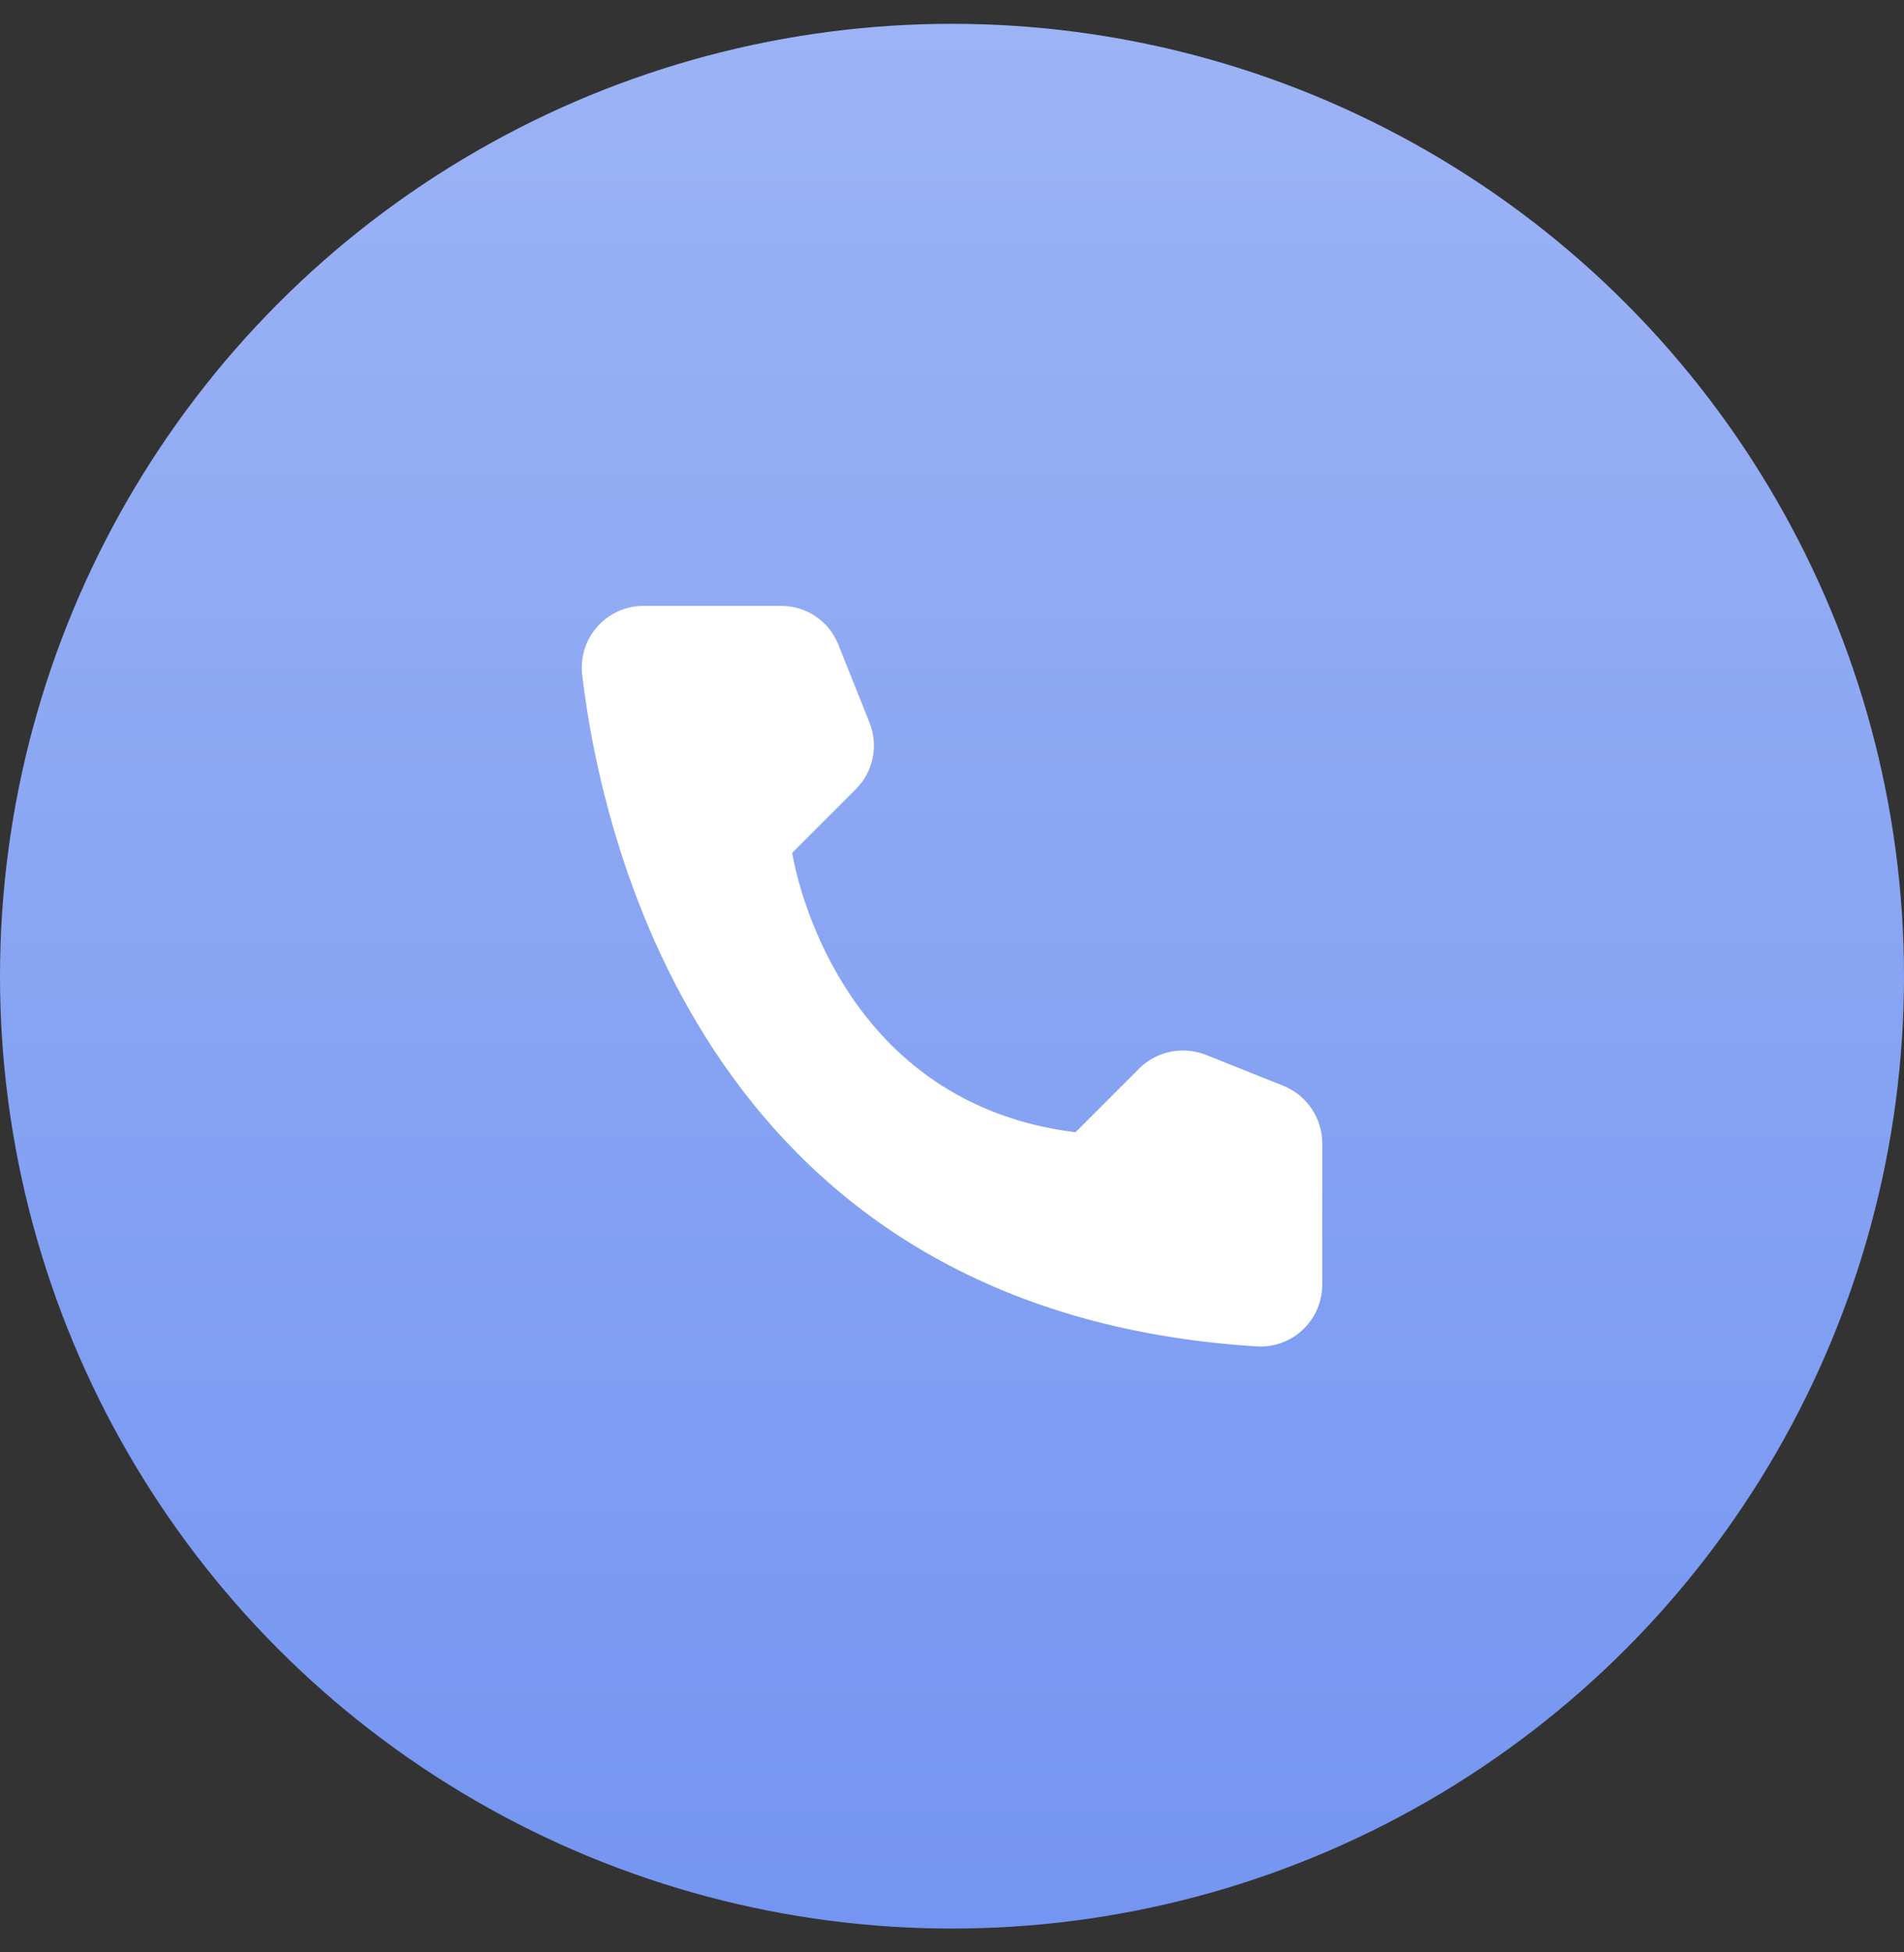 <svg width="40" height="41" viewBox="0 0 40 41" fill="none" xmlns="http://www.w3.org/2000/svg">
<rect x="0" y="0" width="40" height="41" fill="#333333" stroke="none"/>
<circle cx="20" cy="20.5" r="20" fill="url(#paint0_linear_24_1715)"/>
<path d="M22.593 23.778L23.933 22.438C24.113 22.26 24.341 22.138 24.59 22.087C24.838 22.036 25.096 22.058 25.332 22.151L26.965 22.803C27.203 22.9 27.407 23.065 27.552 23.278C27.697 23.491 27.775 23.742 27.778 23.999V26.99C27.776 27.166 27.739 27.339 27.669 27.499C27.599 27.66 27.498 27.804 27.37 27.924C27.243 28.045 27.093 28.138 26.928 28.198C26.764 28.259 26.589 28.285 26.414 28.276C14.975 27.565 12.667 17.873 12.23 14.164C12.21 13.982 12.228 13.798 12.284 13.623C12.341 13.449 12.433 13.288 12.556 13.152C12.678 13.016 12.828 12.907 12.996 12.833C13.163 12.759 13.345 12.722 13.528 12.723H16.416C16.674 12.723 16.925 12.801 17.139 12.946C17.352 13.091 17.517 13.297 17.612 13.536L18.264 15.169C18.36 15.405 18.384 15.663 18.334 15.912C18.284 16.161 18.162 16.389 17.983 16.569L16.643 17.909C16.643 17.909 17.415 23.132 22.593 23.778Z" fill="white"/>
<defs>
<linearGradient id="paint0_linear_24_1715" x1="20" y1="0.5" x2="20" y2="40.5" gradientUnits="userSpaceOnUse">
<stop stop-color="#9CB3F5"/>
<stop offset="1" stop-color="#7495F1"/>
</linearGradient>
</defs>
</svg>
